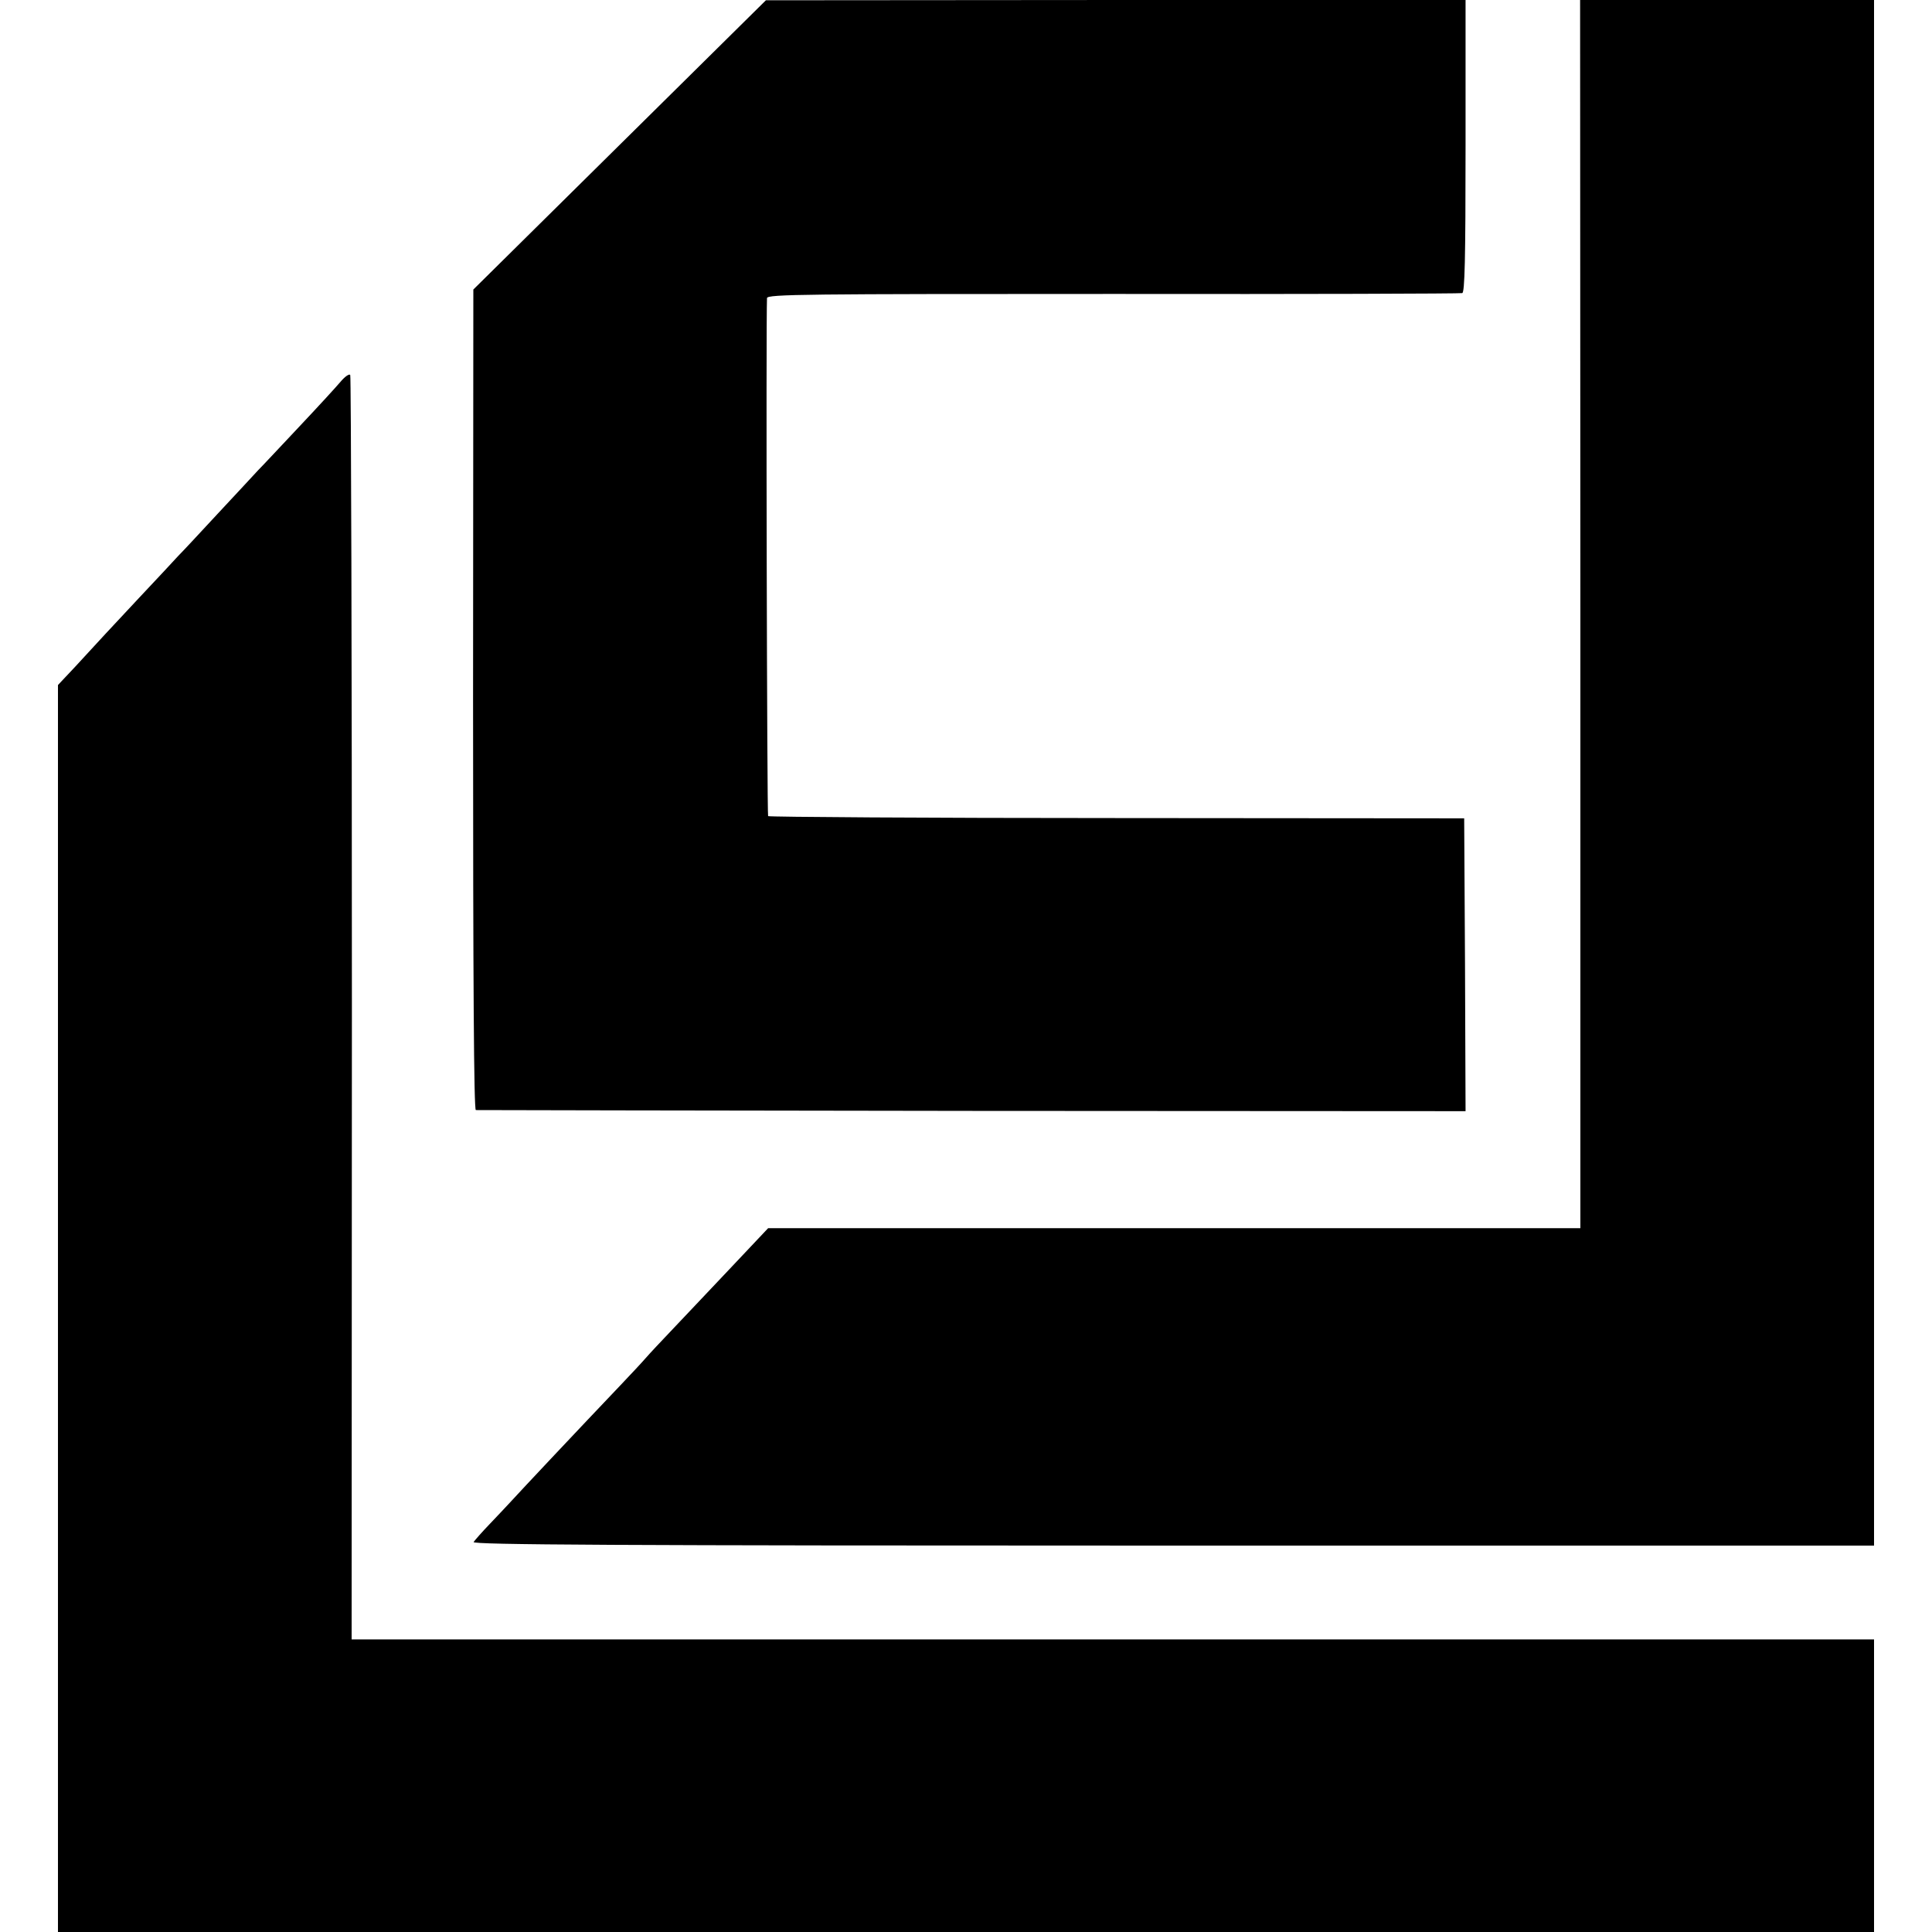 <svg height="700pt" preserveAspectRatio="xMidYMid meet" viewBox="0 0 700 700" width="700pt" xmlns="http://www.w3.org/2000/svg"><g transform="matrix(.1 0 0 -.1 0 700)"><path d="m2245 6475-530-524-1-1485c0-1039 3-1486 10-1488 6 0 815-2 1799-3l1787-1-2 531-3 530-1258 1c-691 0-1260 4-1264 7-4 5-8 1785-4 1877 1 14 140 15 1254 15 688-1 1258 1 1265 3 9 3 12 119 12 533v529h-1267l-1268-1z"/><path d="m5726 4775v-2225h-1471-1472l-134-142c-74-78-168-178-211-223-42-44-86-91-98-105s-54-59-93-100c-141-148-364-385-391-415-15-16-51-55-80-85s-56-61-60-67c-6-10 504-13 2533-13h2541v2800 2800h-532-533z"/><path d="m1234 5617c-16-19-83-92-149-162s-133-142-150-159c-16-18-82-88-145-156s-128-138-145-155c-16-18-80-86-141-151-116-124-128-137-231-249l-63-67v-2259-2259h3290 3290v530 530h-2758-2758l1 2286c0 1257-3 2290-6 2295-3 6-19-5-35-24z"/></g></svg>